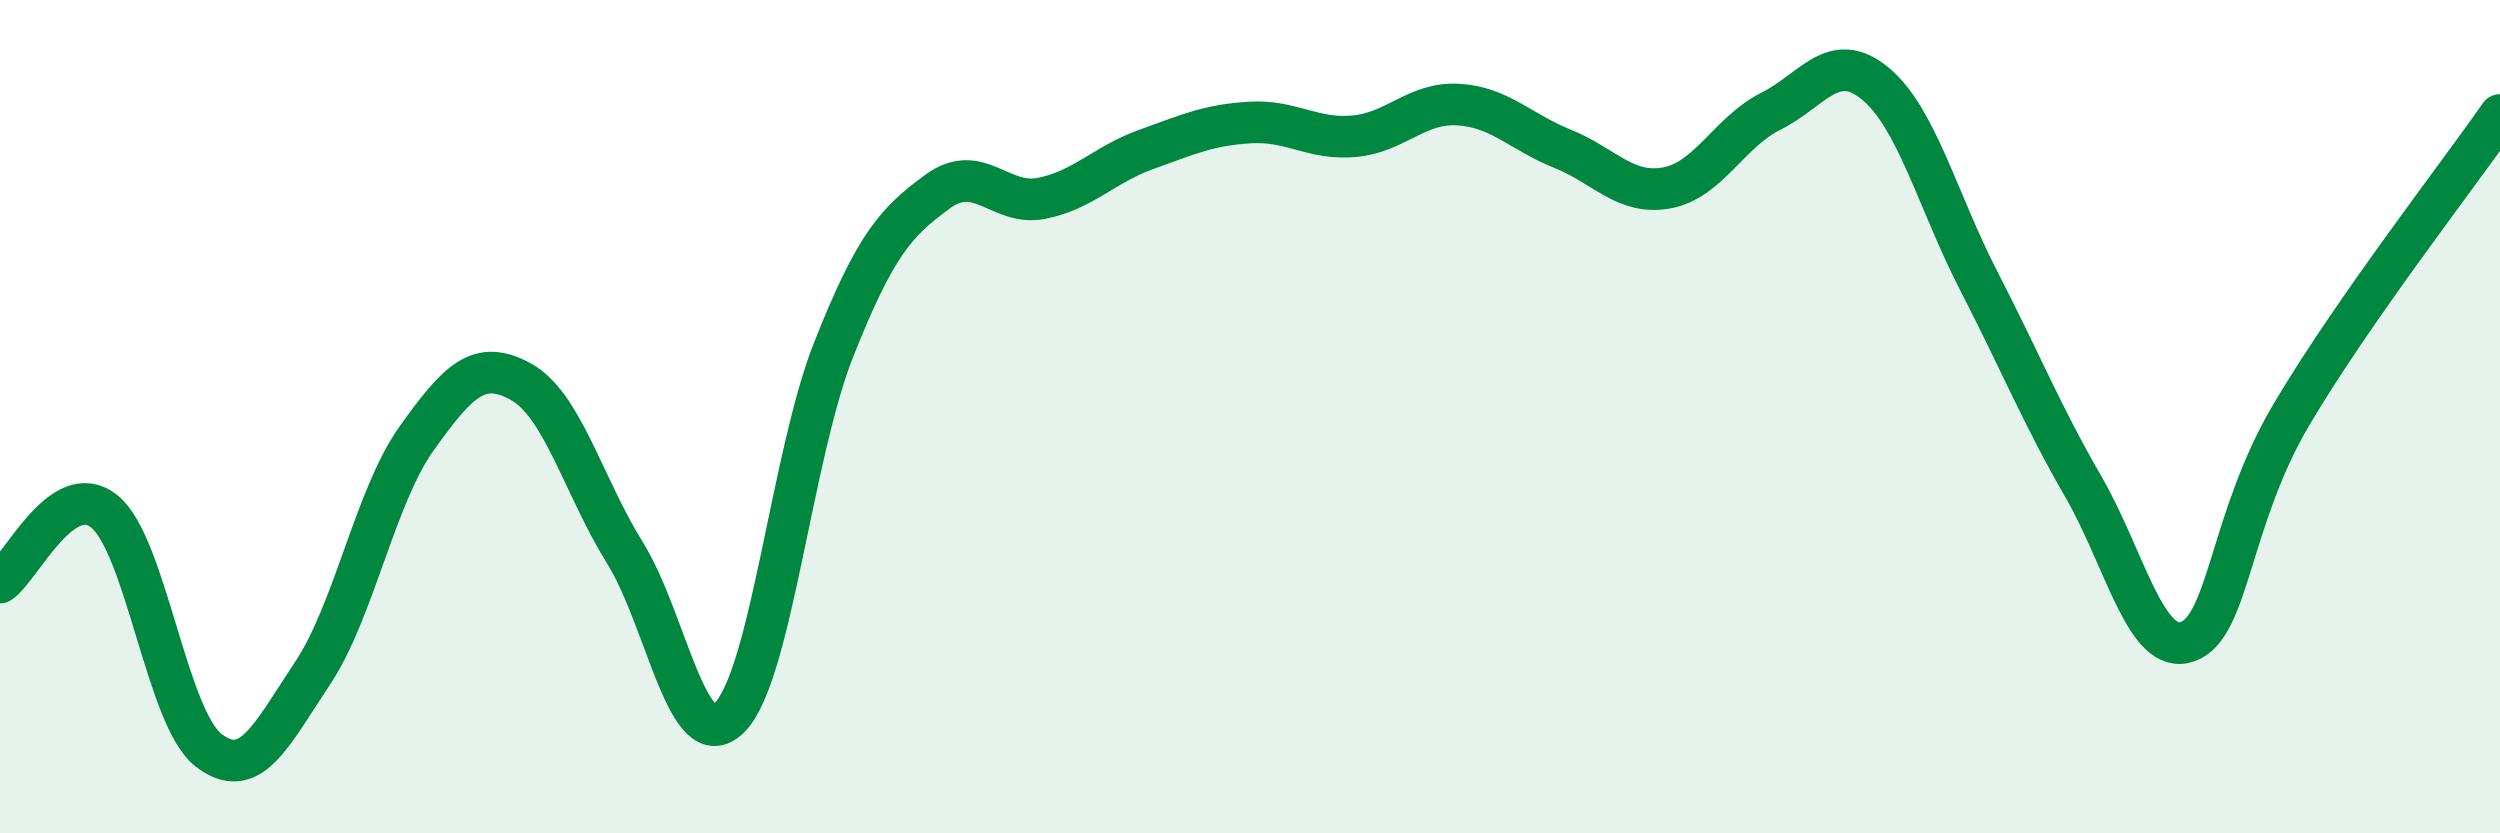 
    <svg width="60" height="20" viewBox="0 0 60 20" xmlns="http://www.w3.org/2000/svg">
      <path
        d="M 0,13.98 C 0.5,13.64 1.5,11.47 2.5,12.27 C 3.5,13.07 4,17.22 5,18 C 6,18.78 6.5,17.66 7.5,16.16 C 8.5,14.66 9,11.92 10,10.52 C 11,9.12 11.5,8.61 12.5,9.16 C 13.5,9.71 14,11.66 15,13.27 C 16,14.88 16.5,18.2 17.5,17.23 C 18.5,16.26 19,10.94 20,8.41 C 21,5.88 21.5,5.33 22.5,4.6 C 23.5,3.87 24,4.96 25,4.76 C 26,4.56 26.5,3.95 27.5,3.59 C 28.5,3.23 29,3 30,2.94 C 31,2.88 31.5,3.36 32.5,3.27 C 33.5,3.18 34,2.45 35,2.51 C 36,2.57 36.5,3.17 37.5,3.57 C 38.5,3.97 39,4.69 40,4.51 C 41,4.33 41.5,3.17 42.5,2.67 C 43.5,2.17 44,1.18 45,2 C 46,2.82 46.5,4.82 47.5,6.76 C 48.5,8.7 49,9.95 50,11.68 C 51,13.41 51.5,15.75 52.5,15.4 C 53.5,15.05 53.5,12.47 55,9.94 C 56.5,7.41 59,4.2 60,2.76L60 20L0 20Z"
        fill="#008740"
        opacity="0.1"
        stroke-linecap="round"
        stroke-linejoin="round"
      />
      <path
        d="M 0,13.98 C 0.5,13.64 1.5,11.47 2.5,12.27 C 3.5,13.07 4,17.22 5,18 C 6,18.78 6.5,17.66 7.5,16.16 C 8.5,14.66 9,11.92 10,10.52 C 11,9.12 11.5,8.61 12.5,9.16 C 13.5,9.71 14,11.66 15,13.27 C 16,14.88 16.5,18.2 17.5,17.23 C 18.5,16.26 19,10.94 20,8.41 C 21,5.88 21.5,5.33 22.5,4.6 C 23.5,3.87 24,4.96 25,4.76 C 26,4.56 26.5,3.95 27.5,3.59 C 28.5,3.23 29,3 30,2.94 C 31,2.88 31.5,3.36 32.5,3.27 C 33.5,3.18 34,2.45 35,2.51 C 36,2.57 36.5,3.17 37.5,3.57 C 38.5,3.97 39,4.69 40,4.51 C 41,4.33 41.5,3.17 42.5,2.67 C 43.5,2.17 44,1.18 45,2 C 46,2.82 46.5,4.82 47.5,6.76 C 48.5,8.7 49,9.95 50,11.68 C 51,13.41 51.5,15.75 52.5,15.4 C 53.5,15.05 53.5,12.47 55,9.94 C 56.5,7.41 59,4.2 60,2.76"
        stroke="#008740"
        stroke-width="1"
        fill="none"
        stroke-linecap="round"
        stroke-linejoin="round"
      />
    </svg>
  